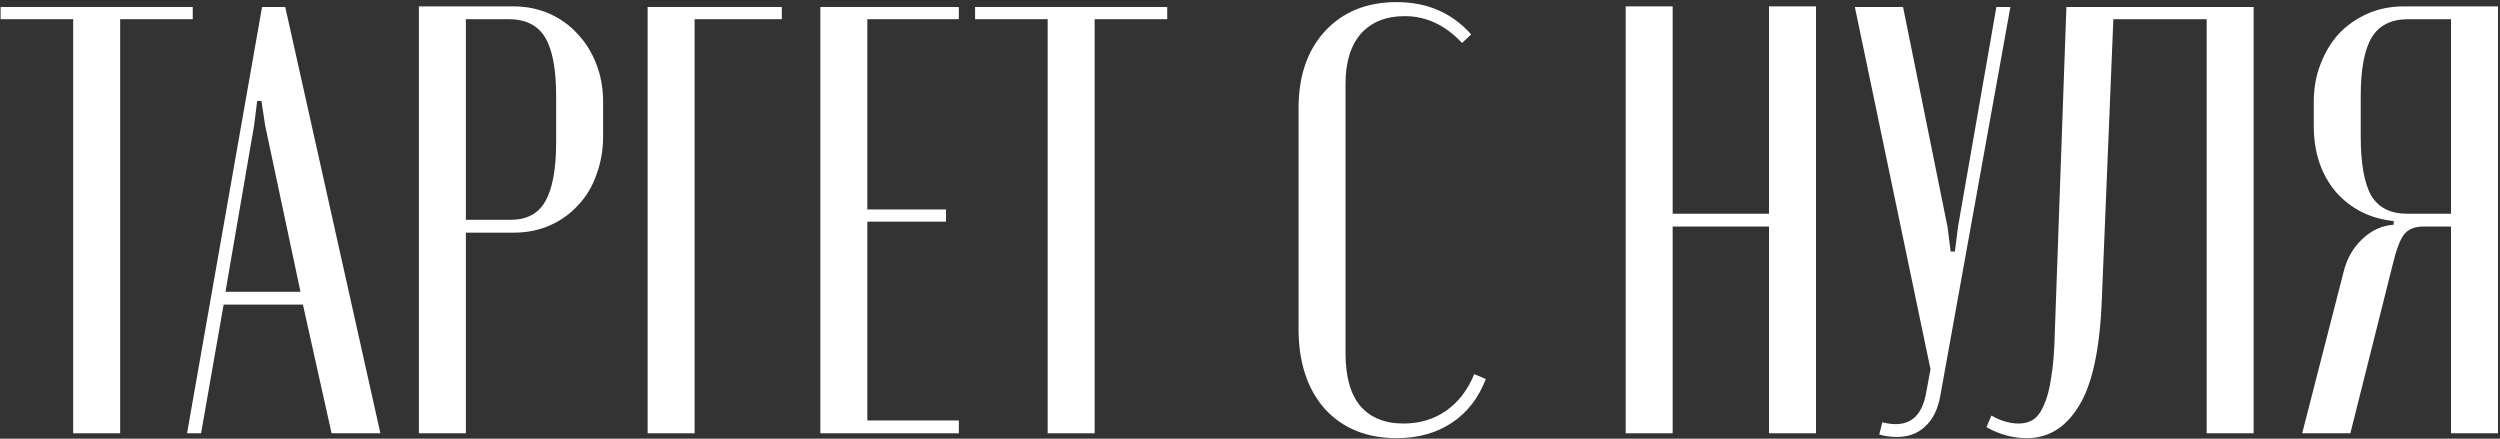 <?xml version="1.0" encoding="UTF-8"?> <svg xmlns="http://www.w3.org/2000/svg" width="946" height="166" viewBox="0 0 946 166" fill="none"><rect x="0" y="0" width="946" height="166" fill="#333333" stroke="none"/><path d="M72.934 7.261H45.468V163.953H27.696V7.261H0.231V2.645H72.934V7.261Z" fill="white"></path><path d="M99.162 2.645H107.933L143.938 163.953H125.474L114.626 115.261H84.622L76.082 163.953H70.774L99.162 2.645ZM96.162 47.415L85.314 110.415H113.703L100.316 47.415L98.932 38.184H97.316L96.162 47.415Z" fill="white"></path><path d="M194.288 2.415C199.211 2.415 203.751 3.338 207.905 5.184C212.059 7.03 215.598 9.569 218.522 12.799C221.599 16.03 223.984 19.876 225.677 24.338C227.369 28.645 228.216 33.415 228.216 38.645V51.569C228.216 56.799 227.369 61.645 225.677 66.107C224.138 70.569 221.83 74.415 218.753 77.645C215.829 80.876 212.29 83.415 208.136 85.261C203.981 87.107 199.442 88.03 194.518 88.03H176.285V163.953H158.513V2.415H194.288ZM210.444 36.338C210.444 26.184 209.059 18.799 206.289 14.184C203.52 9.569 198.904 7.261 192.441 7.261H176.285V83.184H193.134C199.288 83.184 203.674 80.876 206.289 76.261C209.059 71.492 210.444 64.03 210.444 53.876V36.338Z" fill="white"></path><path d="M245.064 2.645H295.841V7.261H262.836V163.953H245.064V2.645Z" fill="white"></path><path d="M362.821 2.645V7.261H328.2V79.261H357.974V83.876H328.2V159.107H362.821V163.953H310.428V2.645H362.821Z" fill="white"></path><path d="M441.678 7.261H414.212V163.953H396.441V7.261H368.975V2.645H441.678V7.261Z" fill="white"></path><path d="M491.376 40.953C491.376 28.799 494.685 19.107 501.301 11.876C508.071 4.492 517.149 0.799 528.536 0.799C540.076 0.799 549.462 4.876 556.694 13.03L553.232 16.261C546.923 9.492 539.691 6.107 531.536 6.107C524.458 6.107 518.919 8.338 514.918 12.799C511.072 17.261 509.148 23.569 509.148 31.722V133.722C509.148 142.492 510.995 149.107 514.687 153.569C518.534 158.03 523.996 160.261 531.074 160.261C537.229 160.261 542.615 158.645 547.231 155.415C551.847 152.184 555.386 147.569 557.848 141.569L562.233 143.415C559.463 150.645 555.155 156.184 549.308 160.03C543.461 163.876 536.537 165.799 528.536 165.799C517.149 165.799 508.071 162.107 501.301 154.722C494.685 147.184 491.376 137.107 491.376 124.492V40.953Z" fill="white"></path><path d="M632.933 2.415V80.876H669.399V2.415H687.171V163.953H669.399V85.722H632.933V163.953H615.161V2.415H632.933Z" fill="white"></path><path d="M736.964 85.953L738.118 95.184H739.733L740.887 85.953L755.428 2.645H760.736L734.194 149.876C733.271 154.953 731.347 158.799 728.424 161.415C725.654 164.03 722.115 165.338 717.807 165.338C715.345 165.338 713.114 165.03 711.114 164.415L712.268 159.799C714.114 160.261 715.807 160.492 717.345 160.492C723.654 160.492 727.501 156.492 728.885 148.492L730.501 139.722L701.881 2.645H720.115L736.964 85.953Z" fill="white"></path><path d="M753.534 157.261C757.073 159.261 760.535 160.261 763.921 160.261C765.921 160.261 767.69 159.799 769.229 158.876C770.922 157.799 772.306 155.953 773.384 153.338C774.615 150.722 775.538 147.261 776.153 142.953C776.923 138.492 777.384 132.799 777.538 125.876L781.923 2.645H852.78V163.953H835.008V7.261H799.695L795.31 113.876C794.54 132.492 791.617 145.799 786.539 153.799C781.615 161.799 775.076 165.799 766.921 165.799C761.689 165.799 756.612 164.415 751.688 161.645L753.534 157.261Z" fill="white"></path><path d="M945.231 163.953H927.459V85.722H917.073C913.688 85.722 911.226 86.722 909.687 88.722C908.148 90.722 906.687 94.645 905.302 100.492L889.377 163.953H871.143L886.838 102.799C888.069 97.876 890.377 93.799 893.762 90.569C897.301 87.184 901.301 85.338 905.763 85.03V83.645C896.839 82.722 889.53 79.03 883.837 72.569C878.298 65.953 875.528 57.645 875.528 47.645V38.645C875.528 33.415 876.375 28.645 878.067 24.338C879.76 19.876 882.068 16.03 884.991 12.799C888.069 9.569 891.685 7.03 895.839 5.184C899.993 3.338 904.609 2.415 909.687 2.415H945.231V163.953ZM893.3 51.569C893.3 61.722 894.608 69.184 897.224 73.953C899.993 78.569 904.533 80.876 910.841 80.876H927.459V7.261H911.303C904.84 7.261 900.224 9.569 897.455 14.184C894.685 18.799 893.3 26.184 893.3 36.338V51.569Z" fill="white"></path></svg> 